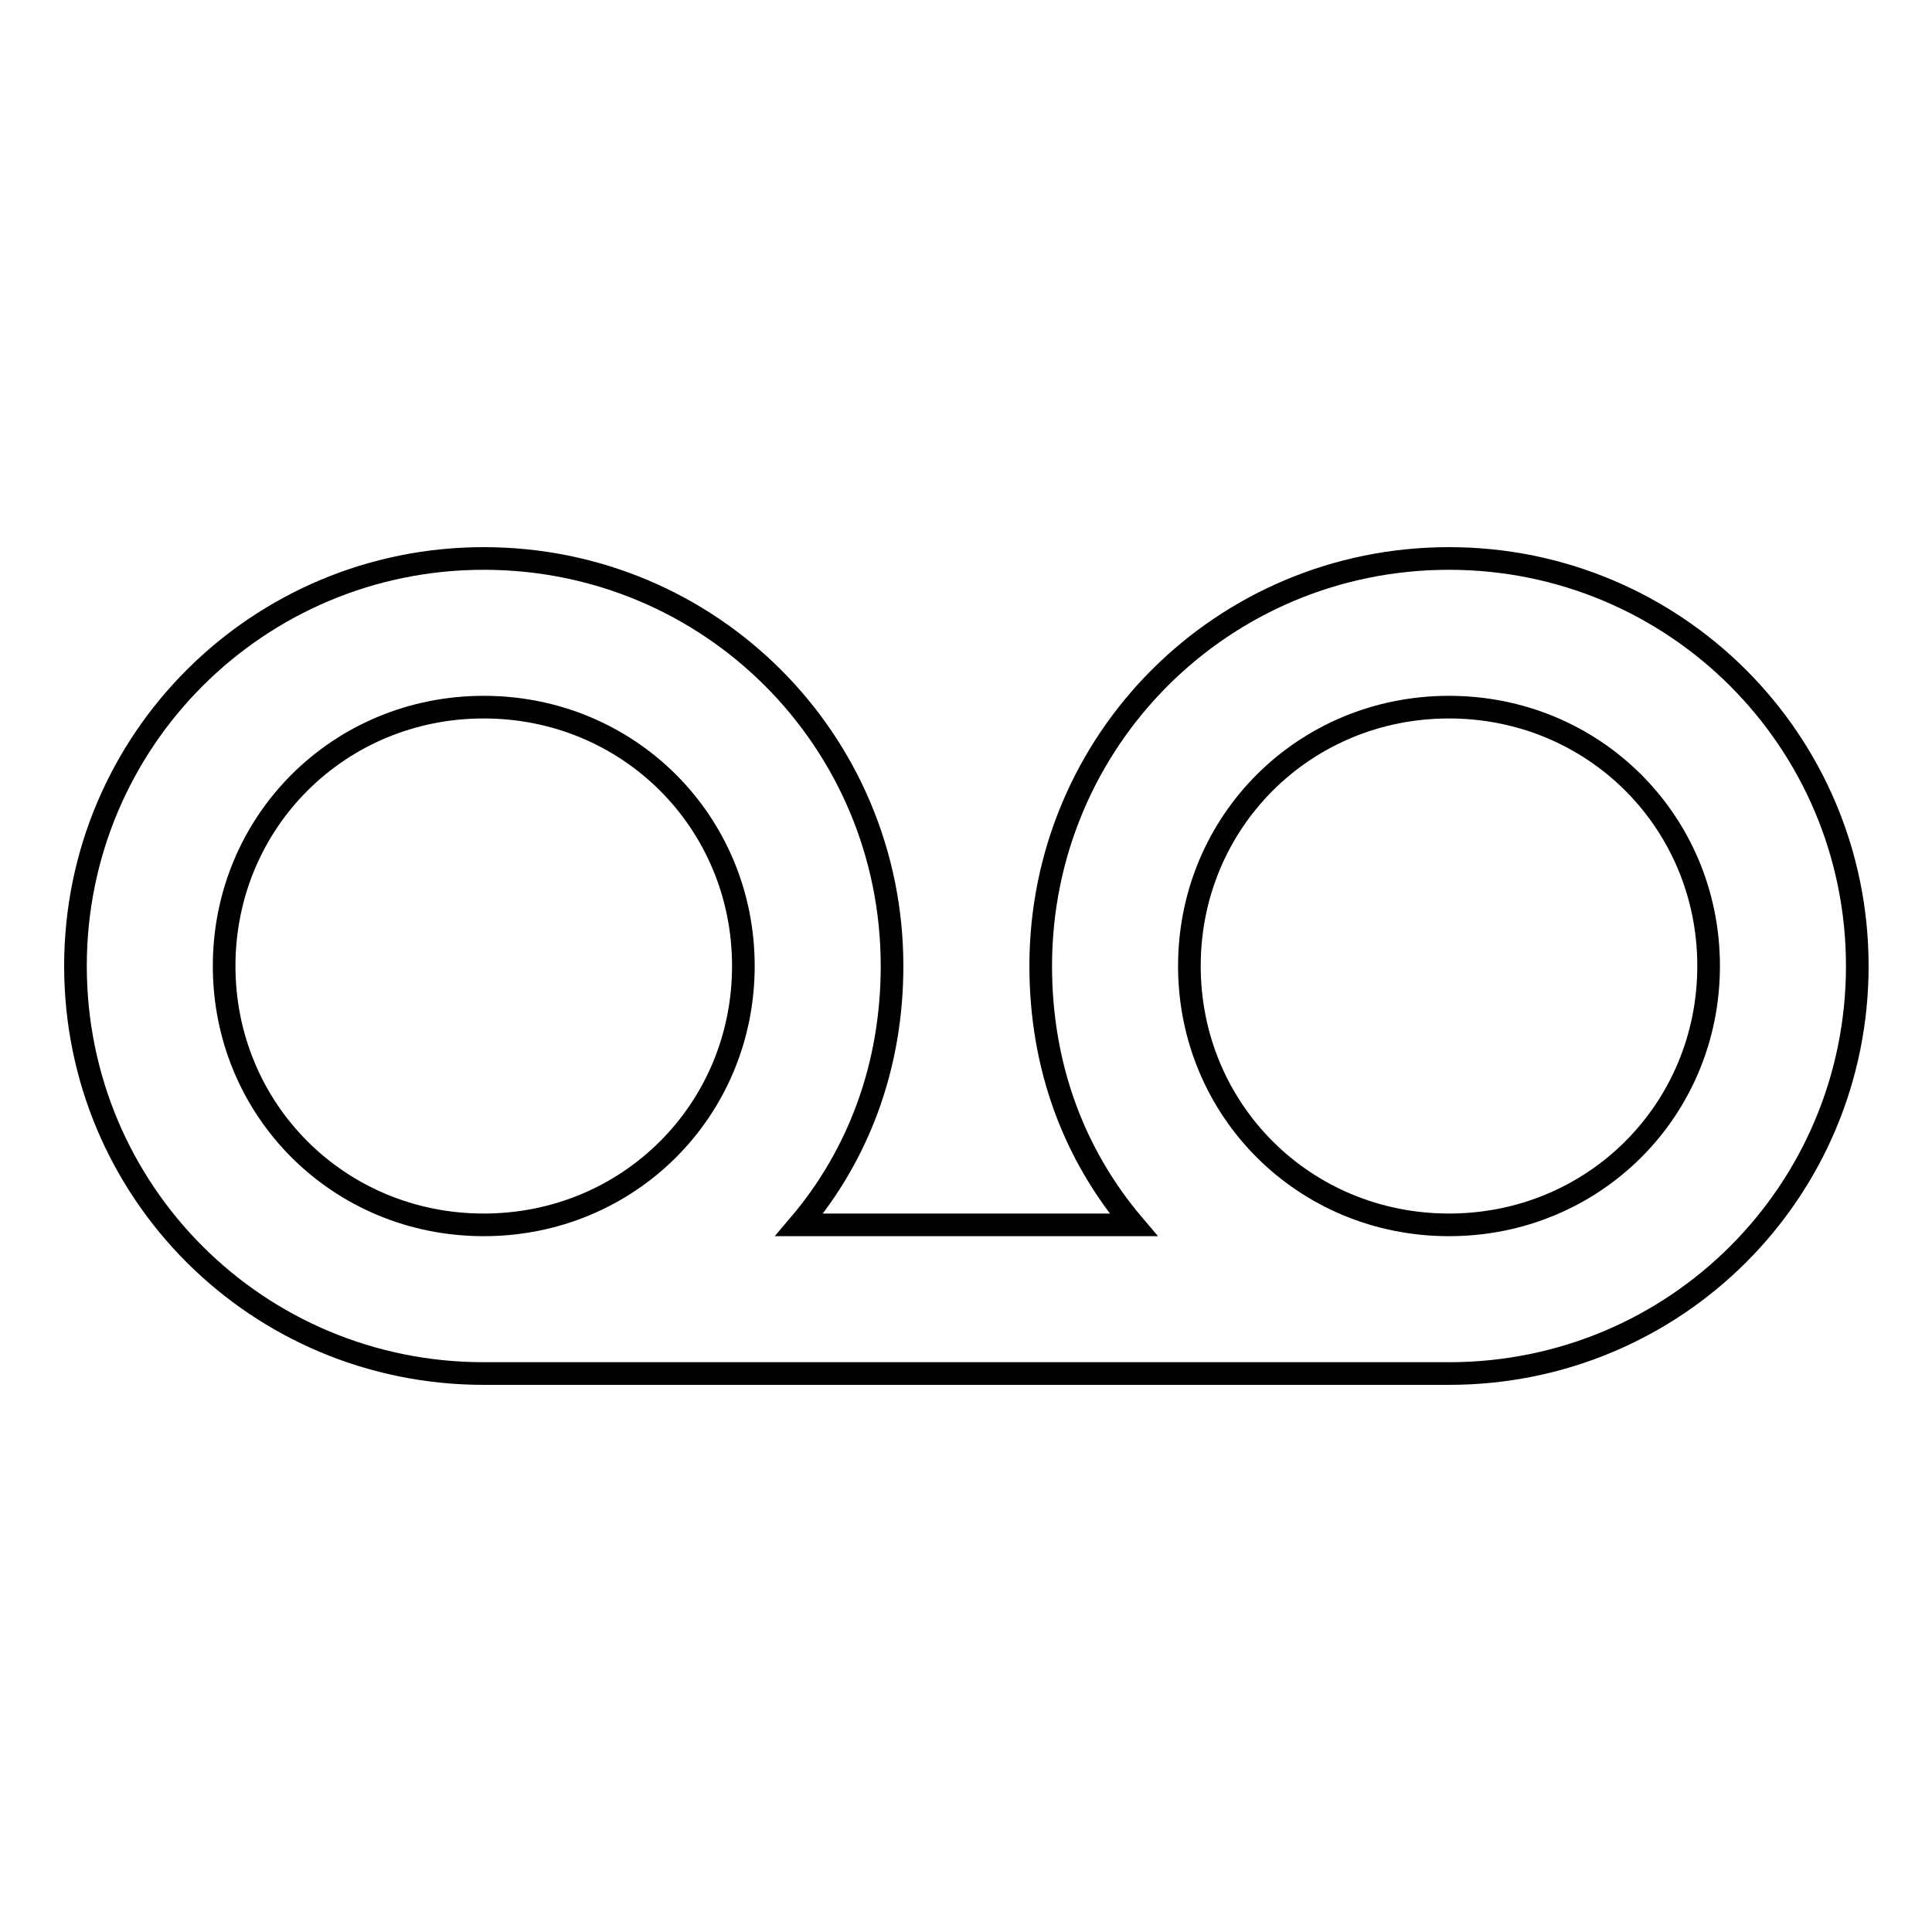 <?xml version="1.0" encoding="utf-8"?>
<!-- Svg Vector Icons : http://www.onlinewebfonts.com/icon -->
<!DOCTYPE svg PUBLIC "-//W3C//DTD SVG 1.1//EN" "http://www.w3.org/Graphics/SVG/1.1/DTD/svg11.dtd">
<svg version="1.1" xmlns="http://www.w3.org/2000/svg" xmlns:xlink="http://www.w3.org/1999/xlink" x="0px" y="0px" viewBox="0 0 256 256" enable-background="new 0 0 256 256" xml:space="preserve">
<g> <path stroke-width="3" fill-opacity="0" stroke="#000000"  d="M192,74c-30,0-54.1,24.1-54.1,54c0,13.3,4.4,25,12.3,34.3h-44.3c7.9-9.3,12.3-21.1,12.3-34.3 c0-29.9-24.1-54-54.1-54C34.2,74,10,98.1,10,128s24.1,54,54.1,54h127.9c30,0,54.1-24.1,54.1-54S221.9,74,192,74L192,74z  M64.1,162.3c-19.2,0-34.4-15.2-34.4-34.3s15.2-34.3,34.4-34.3c19.2,0,34.4,15.2,34.4,34.3S83.3,162.3,64.1,162.3z M192,162.3 c-19.2,0-34.4-15.2-34.4-34.3s15.2-34.3,34.4-34.3s34.4,15.2,34.4,34.3S211.2,162.3,192,162.3z"/></g>
</svg>